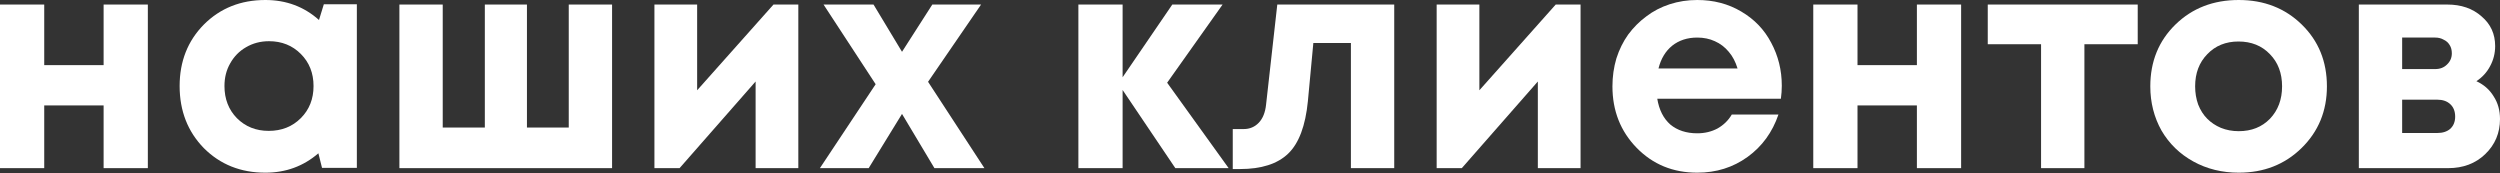 <?xml version="1.0" encoding="UTF-8"?> <svg xmlns="http://www.w3.org/2000/svg" width="1486" height="103" viewBox="0 0 1486 103" fill="none"><rect x="0" y="0" width="1486" height="103" fill="#333333" stroke="none"/> <path d="M61.586 2.701H87.876V99.942H61.586V62.666H26.291V99.942H0V2.701H26.291V38.716H61.586V2.701Z" fill="white"></path> <path d="M192.487 2.521H212.115V99.761H191.407L189.246 91.118C180.362 98.801 169.858 102.643 157.733 102.643C143.087 102.643 130.902 97.781 121.178 88.057C111.574 78.213 106.772 65.907 106.772 51.141C106.772 36.495 111.574 24.31 121.178 14.586C130.902 4.862 143.087 0 157.733 0C170.098 0 180.722 3.962 189.606 11.885L192.487 2.521ZM140.806 70.229C145.848 75.271 152.151 77.792 159.714 77.792C167.397 77.792 173.76 75.271 178.802 70.229C183.844 65.187 186.365 58.824 186.365 51.141C186.365 43.458 183.844 37.095 178.802 32.053C173.76 27.011 167.457 24.49 159.894 24.49C154.852 24.49 150.29 25.691 146.208 28.092C142.246 30.373 139.125 33.554 136.844 37.636C134.563 41.597 133.423 46.099 133.423 51.141C133.423 58.824 135.884 65.187 140.806 70.229Z" fill="white"></path> <path d="M338.065 2.701H363.816V99.942H237.403V2.701H263.154V75.811H288.184V2.701H313.215V75.811H338.065V2.701Z" fill="white"></path> <path d="M459.759 2.701H474.525V99.942H449.135V48.44L403.936 99.942H388.99V2.701H414.38V53.662L459.759 2.701Z" fill="white"></path> <path d="M585.133 99.942H555.421L536.153 67.708L516.345 99.942H487.353L520.487 50.061L489.514 2.701H519.226L536.153 30.793L554.161 2.701H583.153L551.639 48.62L585.133 99.942Z" fill="white"></path> <path d="M730.306 99.942H698.613L667.28 53.482V99.942H640.989V2.701H667.28V45.919L696.812 2.701H726.705L693.751 49.16L730.306 99.942Z" fill="white"></path> <path d="M759.221 2.701H828.73V99.942H802.979V25.571H780.65L777.408 60.145C775.968 74.791 772.066 85.175 765.703 91.298C759.341 97.421 749.797 100.482 737.071 100.482H732.75V76.712H739.232C742.834 76.712 745.835 75.451 748.236 72.93C750.637 70.409 752.078 66.808 752.558 62.126L759.221 2.701Z" fill="white"></path> <path d="M924.718 2.701H939.484V99.942H914.093V48.44L868.895 99.942H853.948V2.701H879.339V53.662L924.718 2.701Z" fill="white"></path> <path d="M1059.1 50.961C1059.1 53.482 1058.92 56.063 1058.56 58.704H985.085C986.166 65.307 988.747 70.409 992.828 74.011C997.03 77.492 1002.37 79.233 1008.85 79.233C1013.3 79.233 1017.32 78.272 1020.92 76.352C1024.52 74.311 1027.34 71.55 1029.38 68.068H1057.11C1053.51 78.633 1047.39 87.036 1038.75 93.279C1030.1 99.521 1020.14 102.643 1008.85 102.643C994.449 102.643 982.444 97.721 972.84 87.876C963.236 78.032 958.434 65.847 958.434 51.321C958.434 45.559 959.214 40.037 960.775 34.754C962.456 29.472 964.797 24.73 967.798 20.529C970.919 16.327 974.521 12.725 978.602 9.724C982.684 6.603 987.306 4.202 992.468 2.521C997.63 0.84 1003.09 0 1008.85 0C1018.58 0 1027.28 2.281 1034.97 6.843C1042.77 11.405 1048.71 17.587 1052.79 25.39C1056.99 33.194 1059.1 41.717 1059.1 50.961ZM1008.85 22.329C1002.97 22.329 997.99 23.95 993.909 27.191C989.947 30.433 987.246 34.934 985.805 40.697H1032.8C1031.6 36.735 1029.86 33.434 1027.58 30.793C1025.3 28.032 1022.54 25.931 1019.3 24.49C1016.18 23.05 1012.7 22.329 1008.85 22.329Z" fill="white"></path> <path d="M1139.4 2.701H1165.69V99.942H1139.4V62.666H1104.1V99.942H1077.81V2.701H1104.1V38.716H1139.4V2.701Z" fill="white"></path> <path d="M1270.66 2.701V26.291H1238.97V99.942H1213.21V26.291H1181.52V2.701H1270.66Z" fill="white"></path> <path d="M1330.72 102.643C1320.75 102.643 1311.75 100.422 1303.71 95.98C1295.66 91.538 1289.36 85.415 1284.8 77.612C1280.36 69.689 1278.14 60.925 1278.14 51.321C1278.14 36.555 1283.12 24.31 1293.08 14.586C1303.05 4.862 1315.59 0 1330.72 0C1345.73 0 1358.21 4.862 1368.17 14.586C1378.14 24.31 1383.12 36.555 1383.12 51.321C1383.12 65.967 1378.08 78.213 1367.99 88.057C1358.03 97.781 1345.61 102.643 1330.72 102.643ZM1330.72 77.972C1338.28 77.972 1344.46 75.511 1349.27 70.589C1354.07 65.547 1356.47 59.125 1356.47 51.321C1356.47 43.518 1354.07 37.155 1349.27 32.233C1344.46 27.191 1338.22 24.67 1330.54 24.67C1322.98 24.67 1316.79 27.191 1311.99 32.233C1307.19 37.155 1304.79 43.518 1304.79 51.321C1304.79 55.163 1305.39 58.764 1306.59 62.126C1307.91 65.487 1309.71 68.308 1311.99 70.589C1314.27 72.87 1316.97 74.671 1320.09 75.992C1323.34 77.312 1326.88 77.972 1330.72 77.972Z" fill="white"></path> <path d="M1471.96 48.26C1476.4 50.301 1479.82 53.302 1482.22 57.264C1484.74 61.105 1486 65.607 1486 70.769C1486 79.053 1483.06 86.016 1477.18 91.658C1471.42 97.18 1464.09 99.942 1455.21 99.942H1402.09V2.701H1454.67C1462.95 2.701 1469.73 5.042 1475.02 9.724C1480.42 14.286 1483.12 20.168 1483.12 27.371C1483.12 31.693 1482.1 35.715 1480.06 39.436C1478.14 43.038 1475.44 45.979 1471.96 48.26ZM1457.37 31.693C1457.37 29.772 1456.95 28.152 1456.11 26.831C1455.27 25.39 1454.07 24.31 1452.51 23.59C1451.07 22.749 1449.39 22.329 1447.47 22.329H1427.84V41.057H1447.47C1450.35 41.057 1452.69 40.157 1454.49 38.356C1456.41 36.555 1457.37 34.334 1457.37 31.693ZM1448.73 79.053C1451.97 79.053 1454.55 78.213 1456.47 76.532C1458.39 74.731 1459.35 72.33 1459.35 69.329C1459.35 66.207 1458.39 63.746 1456.47 61.946C1454.55 60.145 1451.97 59.245 1448.73 59.245H1427.84V79.053H1448.73Z" fill="white"></path> </svg> 